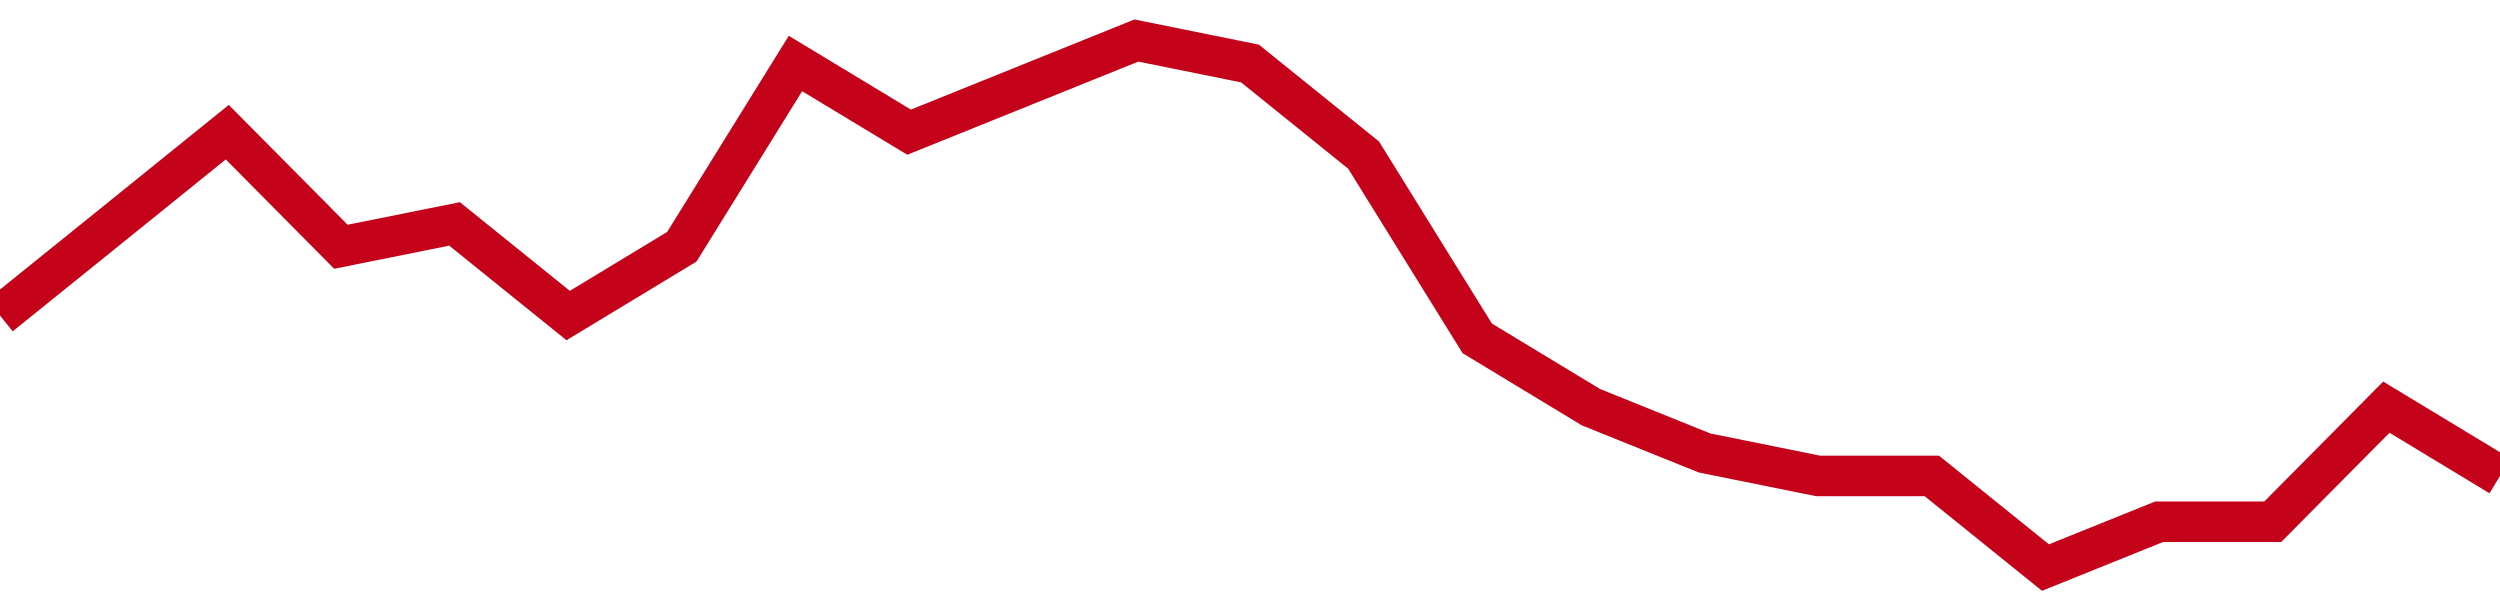 <!-- Generated with https://github.com/jxxe/sparkline/ --><svg viewBox="0 0 185 45" class="sparkline" xmlns="http://www.w3.org/2000/svg"><path class="sparkline--fill" d="M 0 23.35 L 0 23.35 L 8.409 16.57 L 16.818 9.78 L 25.227 18.26 L 33.636 16.57 L 42.045 23.35 L 50.455 18.26 L 58.864 4.7 L 67.273 9.78 L 75.682 6.39 L 84.091 3 L 92.5 4.7 L 100.909 11.48 L 109.318 25.04 L 117.727 30.13 L 126.136 33.52 L 134.545 35.22 L 142.955 35.22 L 151.364 42 L 159.773 38.61 L 168.182 38.61 L 176.591 30.13 L 185 35.22 V 45 L 0 45 Z" stroke="none" fill="none" ></path><path class="sparkline--line" d="M 0 23.35 L 0 23.35 L 8.409 16.57 L 16.818 9.78 L 25.227 18.26 L 33.636 16.57 L 42.045 23.35 L 50.455 18.26 L 58.864 4.7 L 67.273 9.78 L 75.682 6.39 L 84.091 3 L 92.5 4.7 L 100.909 11.48 L 109.318 25.04 L 117.727 30.13 L 126.136 33.52 L 134.545 35.22 L 142.955 35.22 L 151.364 42 L 159.773 38.61 L 168.182 38.61 L 176.591 30.13 L 185 35.22" fill="none" stroke-width="3" stroke="#C4021A" ></path></svg>